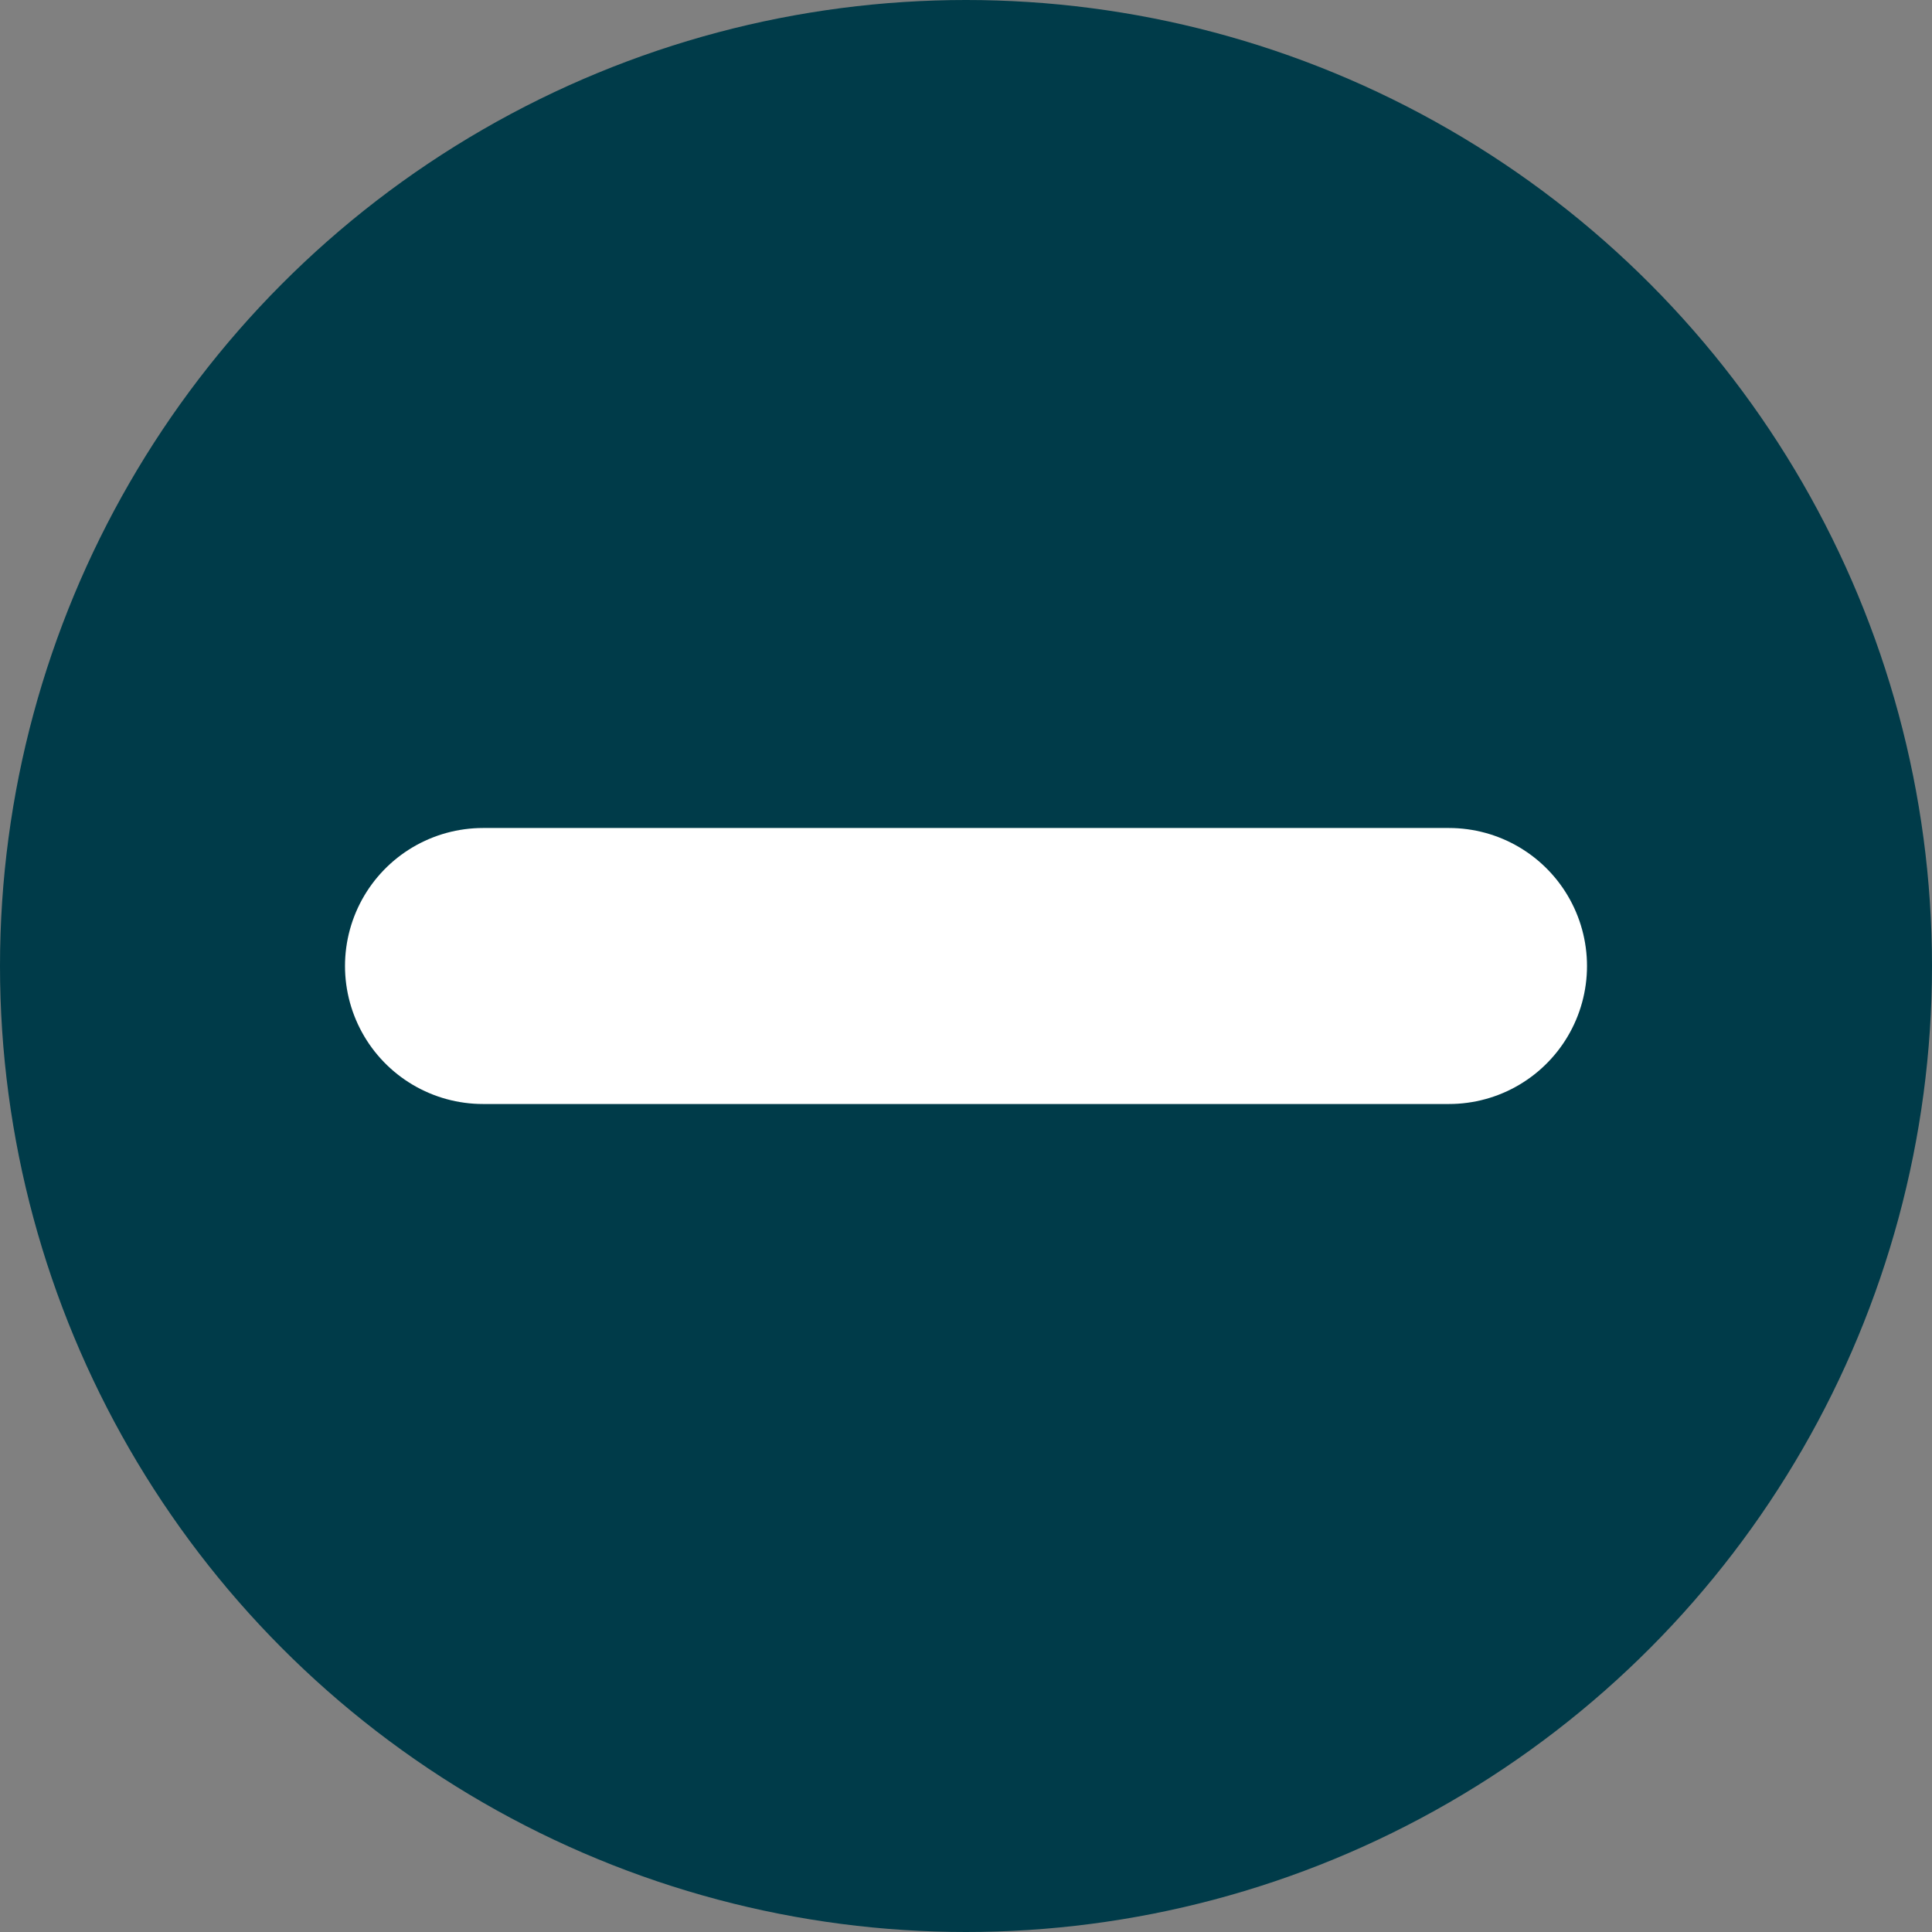 <?xml version="1.0" encoding="UTF-8"?><svg id="a" xmlns="http://www.w3.org/2000/svg" viewBox="0 0 28 28"><rect x="0" y="0" width="28" height="28" fill="#808080" stroke="none"/><circle cx="14" cy="14" r="14" fill="#003b49"/><line id="b" x1="7" y1="14" x2="21" y2="14" fill="none" stroke="#fff" stroke-linecap="round" stroke-width="4"/></svg>